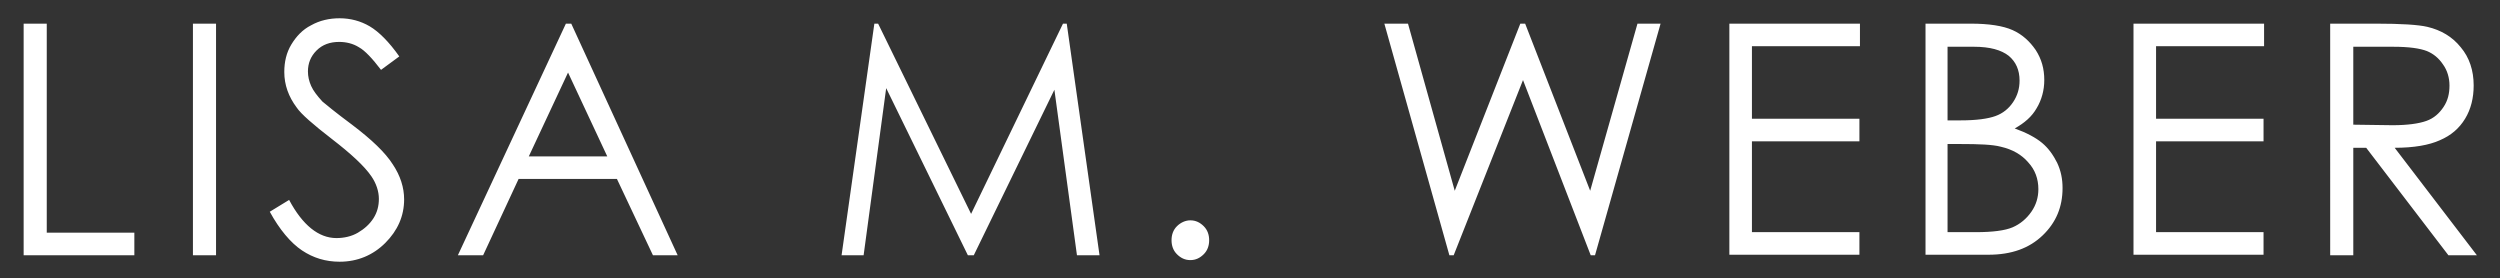 <svg xmlns="http://www.w3.org/2000/svg" viewBox="0 0 465.2 51.8" xml:space="preserve"><rect x="0" y="0" width="465.2" height="51.8" fill="#333333" stroke="none"/><g fill="#FFF"><path d="M4.4 4.4h4.3v38.9H25v4.2H4.4V4.4zM35.9 4.4h4.3v43.1h-4.3V4.4zM50.2 39.4l3.6-2.2c2.5 4.7 5.5 7.1 8.8 7.1 1.4 0 2.8-.3 4-1s2.2-1.6 2.9-2.7c.7-1.1 1-2.3 1-3.6 0-1.4-.5-2.9-1.4-4.2-1.3-1.9-3.8-4.2-7.3-6.9S56 21.2 55.2 20c-1.5-2-2.3-4.2-2.3-6.6 0-1.9.4-3.6 1.3-5.1.9-1.5 2.1-2.8 3.7-3.6 1.6-.9 3.4-1.3 5.3-1.3 2 0 3.9.5 5.6 1.5 1.7 1 3.6 2.9 5.5 5.6L70.9 13c-1.6-2.1-3-3.6-4.1-4.2-1.1-.7-2.4-1-3.7-1-1.7 0-3.1.5-4.2 1.6s-1.6 2.4-1.6 3.9c0 .9.2 1.8.6 2.7.4.9 1.1 1.8 2.1 2.9.6.5 2.4 2 5.5 4.3 3.7 2.8 6.2 5.2 7.6 7.4 1.4 2.1 2.1 4.3 2.1 6.5 0 3.1-1.2 5.8-3.5 8.1s-5.2 3.5-8.5 3.5c-2.6 0-4.9-.7-7-2.1s-4.2-3.9-6-7.2zM106.3 4.4l19.8 43.1h-4.6l-6.7-14.2H96.5l-6.6 14.2h-4.7l20.1-43.1h1zm-.6 9.1-7.3 15.6H113l-7.3-15.6zM156.6 47.5l6.1-43.1h.7l17.3 35.4 17.1-35.4h.7l6.1 43.1h-4.2l-4.2-30.8-15 30.8h-1.1l-15.2-31.1-4.2 31.1h-4.1zM221.5 41c1 0 1.8.4 2.5 1.1.7.7 1 1.6 1 2.6s-.3 1.9-1 2.6c-.7.7-1.5 1.1-2.5 1.1s-1.8-.4-2.5-1.1c-.7-.7-1-1.6-1-2.6s.3-1.9 1-2.6c.7-.7 1.6-1.1 2.5-1.1zM257.6 4.4h4.4l8.7 31.1 12.2-31.1h.9l12.1 31.1 8.8-31.1h4.3l-12.2 43.1h-.8l-12.6-32.6-12.9 32.6h-.8L257.6 4.4zM321.7 4.4h24.4v4.2H326v13.5h20v4.2h-20v16.9h20v4.2h-24.2v-43zM358.3 4.4h8.4c3.4 0 6 .4 7.8 1.2 1.8.8 3.2 2.1 4.3 3.7 1.1 1.7 1.6 3.5 1.6 5.6 0 1.9-.5 3.7-1.4 5.2-.9 1.6-2.3 2.8-4.1 3.8 2.2.8 3.9 1.7 5.1 2.7s2.1 2.3 2.8 3.7c.7 1.5 1 3 1 4.7 0 3.5-1.2 6.4-3.7 8.8-2.5 2.4-5.8 3.6-10.1 3.6h-11.7v-43zm4.1 4.2v13.8h2.4c3 0 5.1-.3 6.5-.8s2.5-1.4 3.3-2.6c.8-1.2 1.2-2.5 1.2-4 0-2-.7-3.5-2-4.6-1.4-1.1-3.5-1.7-6.5-1.7h-4.9zm0 18.1v16.5h5.3c3.1 0 5.4-.3 6.8-.9 1.4-.6 2.6-1.6 3.5-2.9.9-1.3 1.3-2.7 1.3-4.2 0-1.9-.6-3.6-1.9-5-1.2-1.4-2.9-2.4-5.1-2.9-1.5-.4-4-.5-7.6-.5h-2.3zM396.9 4.4h24.4v4.2h-20.1v13.5h20v4.2h-20v16.9h20v4.2H397v-43zM433.6 4.4h8.5c4.7 0 7.9.2 9.6.6 2.5.6 4.6 1.8 6.2 3.8 1.6 1.9 2.4 4.3 2.4 7.1 0 2.3-.5 4.4-1.6 6.2-1.1 1.8-2.6 3.1-4.7 4-2 .9-4.8 1.4-8.4 1.4l15.3 20h-5.3l-15.3-20h-2.4v20h-4.3V4.4zm4.3 4.2v14.6l7.3.1c2.8 0 4.9-.3 6.3-.8 1.4-.5 2.4-1.4 3.2-2.6.8-1.2 1.1-2.5 1.1-4 0-1.4-.4-2.8-1.2-3.9-.8-1.2-1.8-2-3-2.5-1.3-.5-3.3-.8-6.3-.8h-7.4z"/></g></svg>